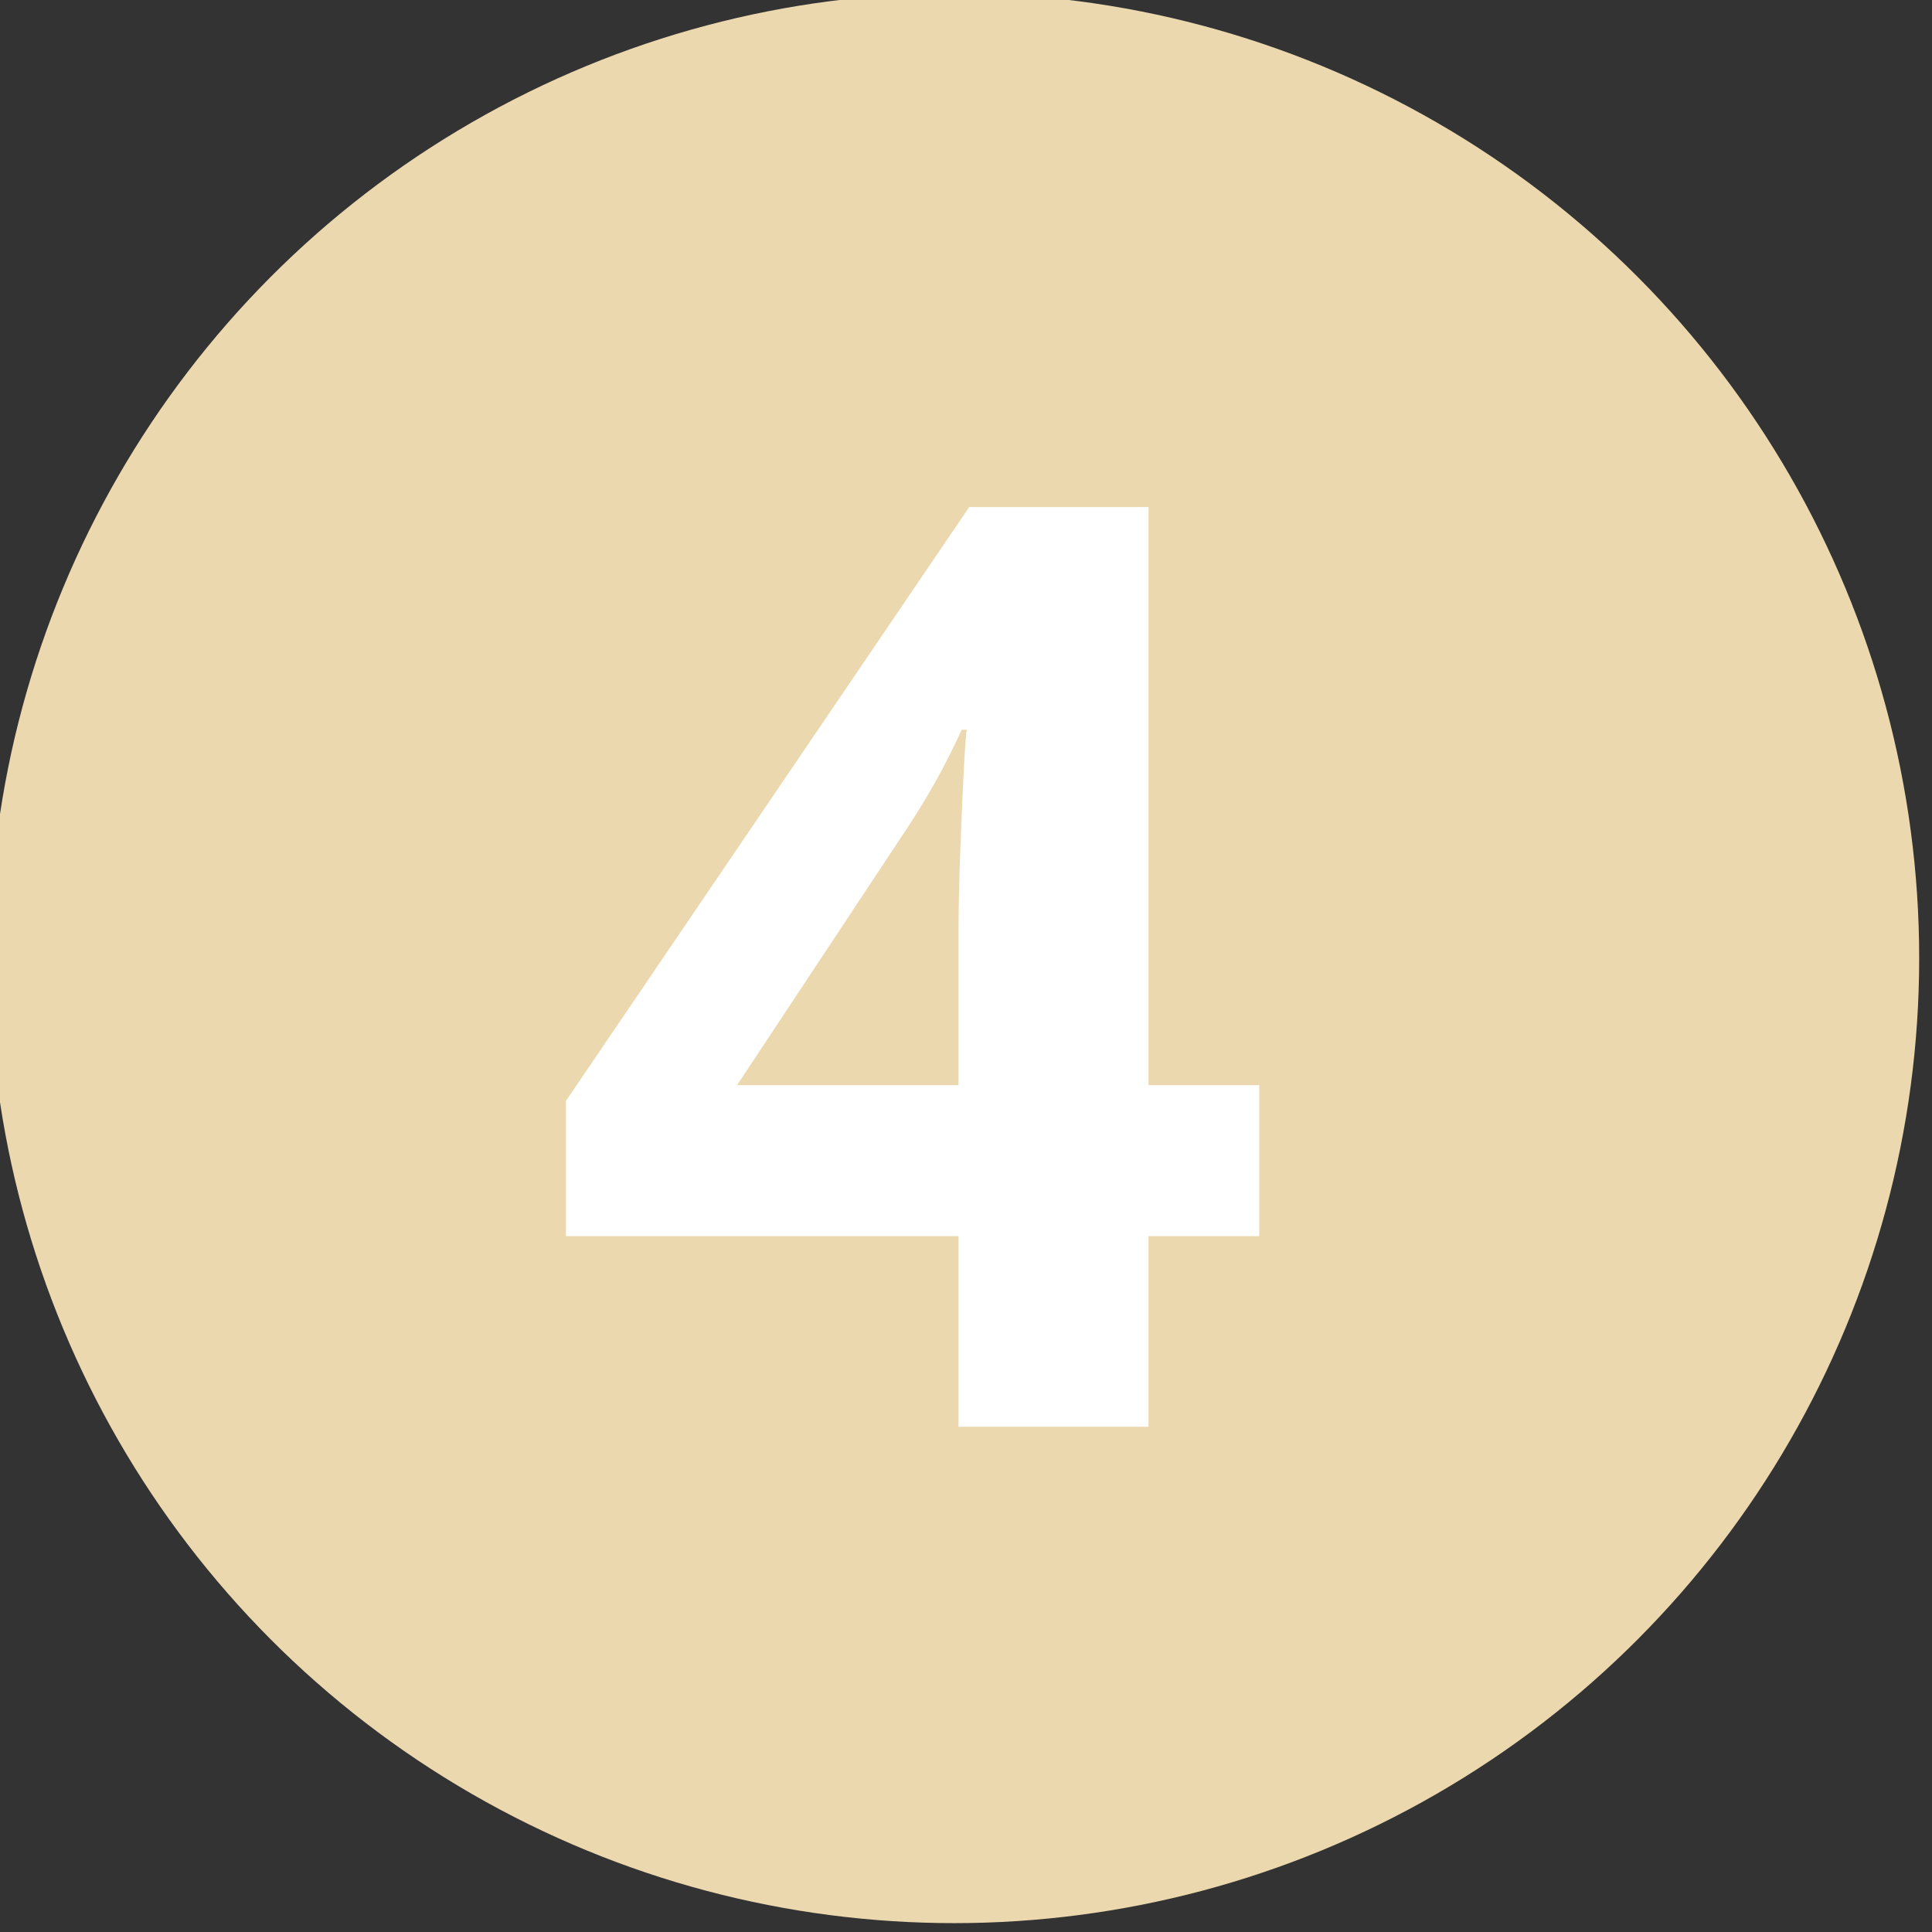 <?xml version="1.0" encoding="UTF-8" standalone="no"?>
<!DOCTYPE svg PUBLIC "-//W3C//DTD SVG 1.1//EN" "http://www.w3.org/Graphics/SVG/1.1/DTD/svg11.dtd">
<svg width="100%" height="100%" viewBox="0 0 72 72" version="1.1" xmlns="http://www.w3.org/2000/svg" xmlns:xlink="http://www.w3.org/1999/xlink" xml:space="preserve" xmlns:serif="http://www.serif.com/" style="fill-rule:evenodd;clip-rule:evenodd;stroke-linejoin:round;stroke-miterlimit:2;">
    <rect x="0" y="0" width="72" height="72" fill="#333333" stroke="none"/>
    <g transform="matrix(1,0,0,1,-1719.04,-3452.51)">
        <g transform="matrix(1,0,0,1,-8308.15,154.689)">
            <g transform="matrix(0.582,0,0,0.582,7127.27,1448.89)">
                <circle cx="5043.78" cy="3238.21" r="61.791" style="fill:rgb(236,216,175);"/>
            </g>
        </g>
        <g transform="matrix(1,0,0,1,-8308.15,154.689)">
            <g transform="matrix(0.331,0,0,0.408,9947.52,2929.78)">
                <path d="M382.472,1014.97L370.006,1014.97L370.006,1032.38L348.614,1032.38L348.614,1014.97L304.414,1014.97L304.414,1002.62L349.818,948.378L370.006,948.378L370.006,1001.18L382.472,1001.18L382.472,1014.97ZM348.614,1001.18L348.614,986.93C348.614,984.556 348.732,981.108 348.968,976.589C349.204,972.069 349.393,969.445 349.535,968.717L348.968,968.717C347.221,971.858 345.119,974.922 342.664,977.91L323.68,1001.18L348.614,1001.18Z" style="fill:white;fill-rule:nonzero;"/>
            </g>
        </g>
    </g>
</svg>
